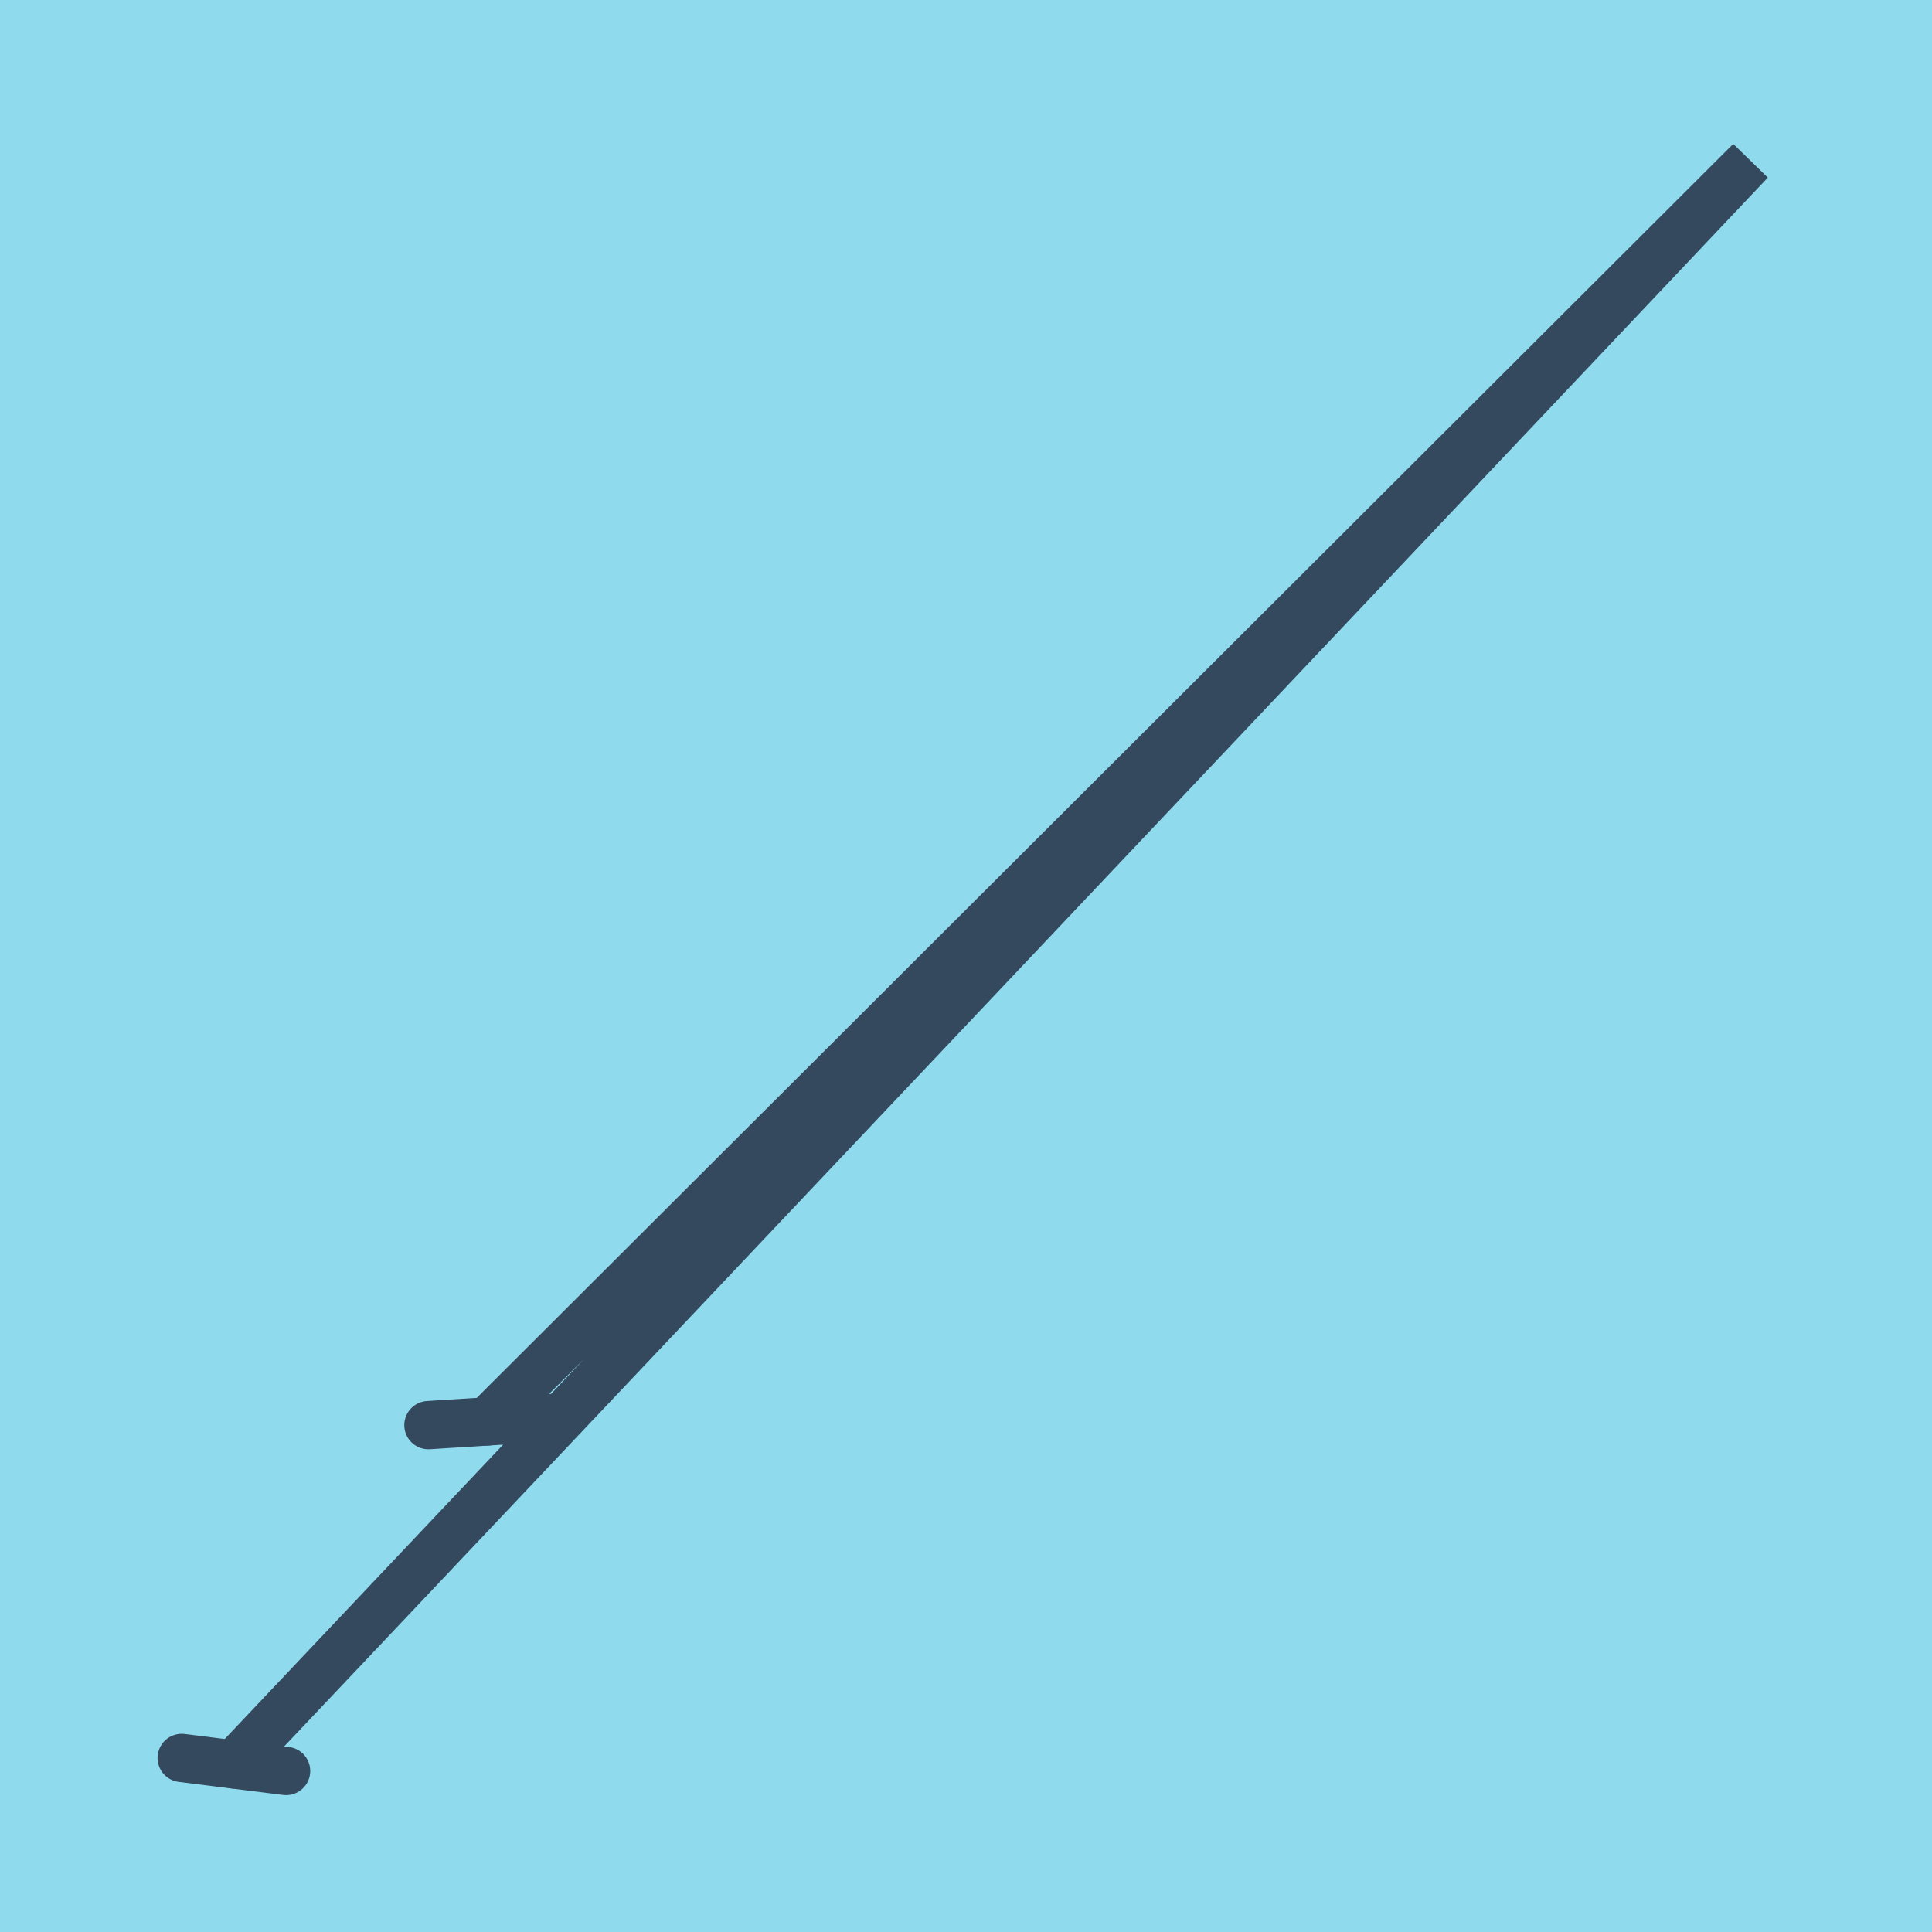 <?xml version="1.0" encoding="utf-8"?>
<!DOCTYPE svg PUBLIC "-//W3C//DTD SVG 1.1//EN" "http://www.w3.org/Graphics/SVG/1.1/DTD/svg11.dtd">
<svg xmlns="http://www.w3.org/2000/svg" xmlns:xlink="http://www.w3.org/1999/xlink" viewBox="-10 -10 120 120" preserveAspectRatio="xMidYMid meet">
	<path style="fill:#90daee" d="M-10-10h120v120H-10z"/>
			<polyline stroke-linecap="round" points="7.769,100 1.286,99.189 " style="fill:none;stroke:#34495e;stroke-width: 3px"/>
			<polyline stroke-linecap="round" points="23.926,78.058 16.611,78.518 " style="fill:none;stroke:#34495e;stroke-width: 3px"/>
			<polyline stroke-linecap="round" points="4.527,99.594 98.714,0 20.269,78.288 " style="fill:none;stroke:#34495e;stroke-width: 3px"/>
	</svg>
